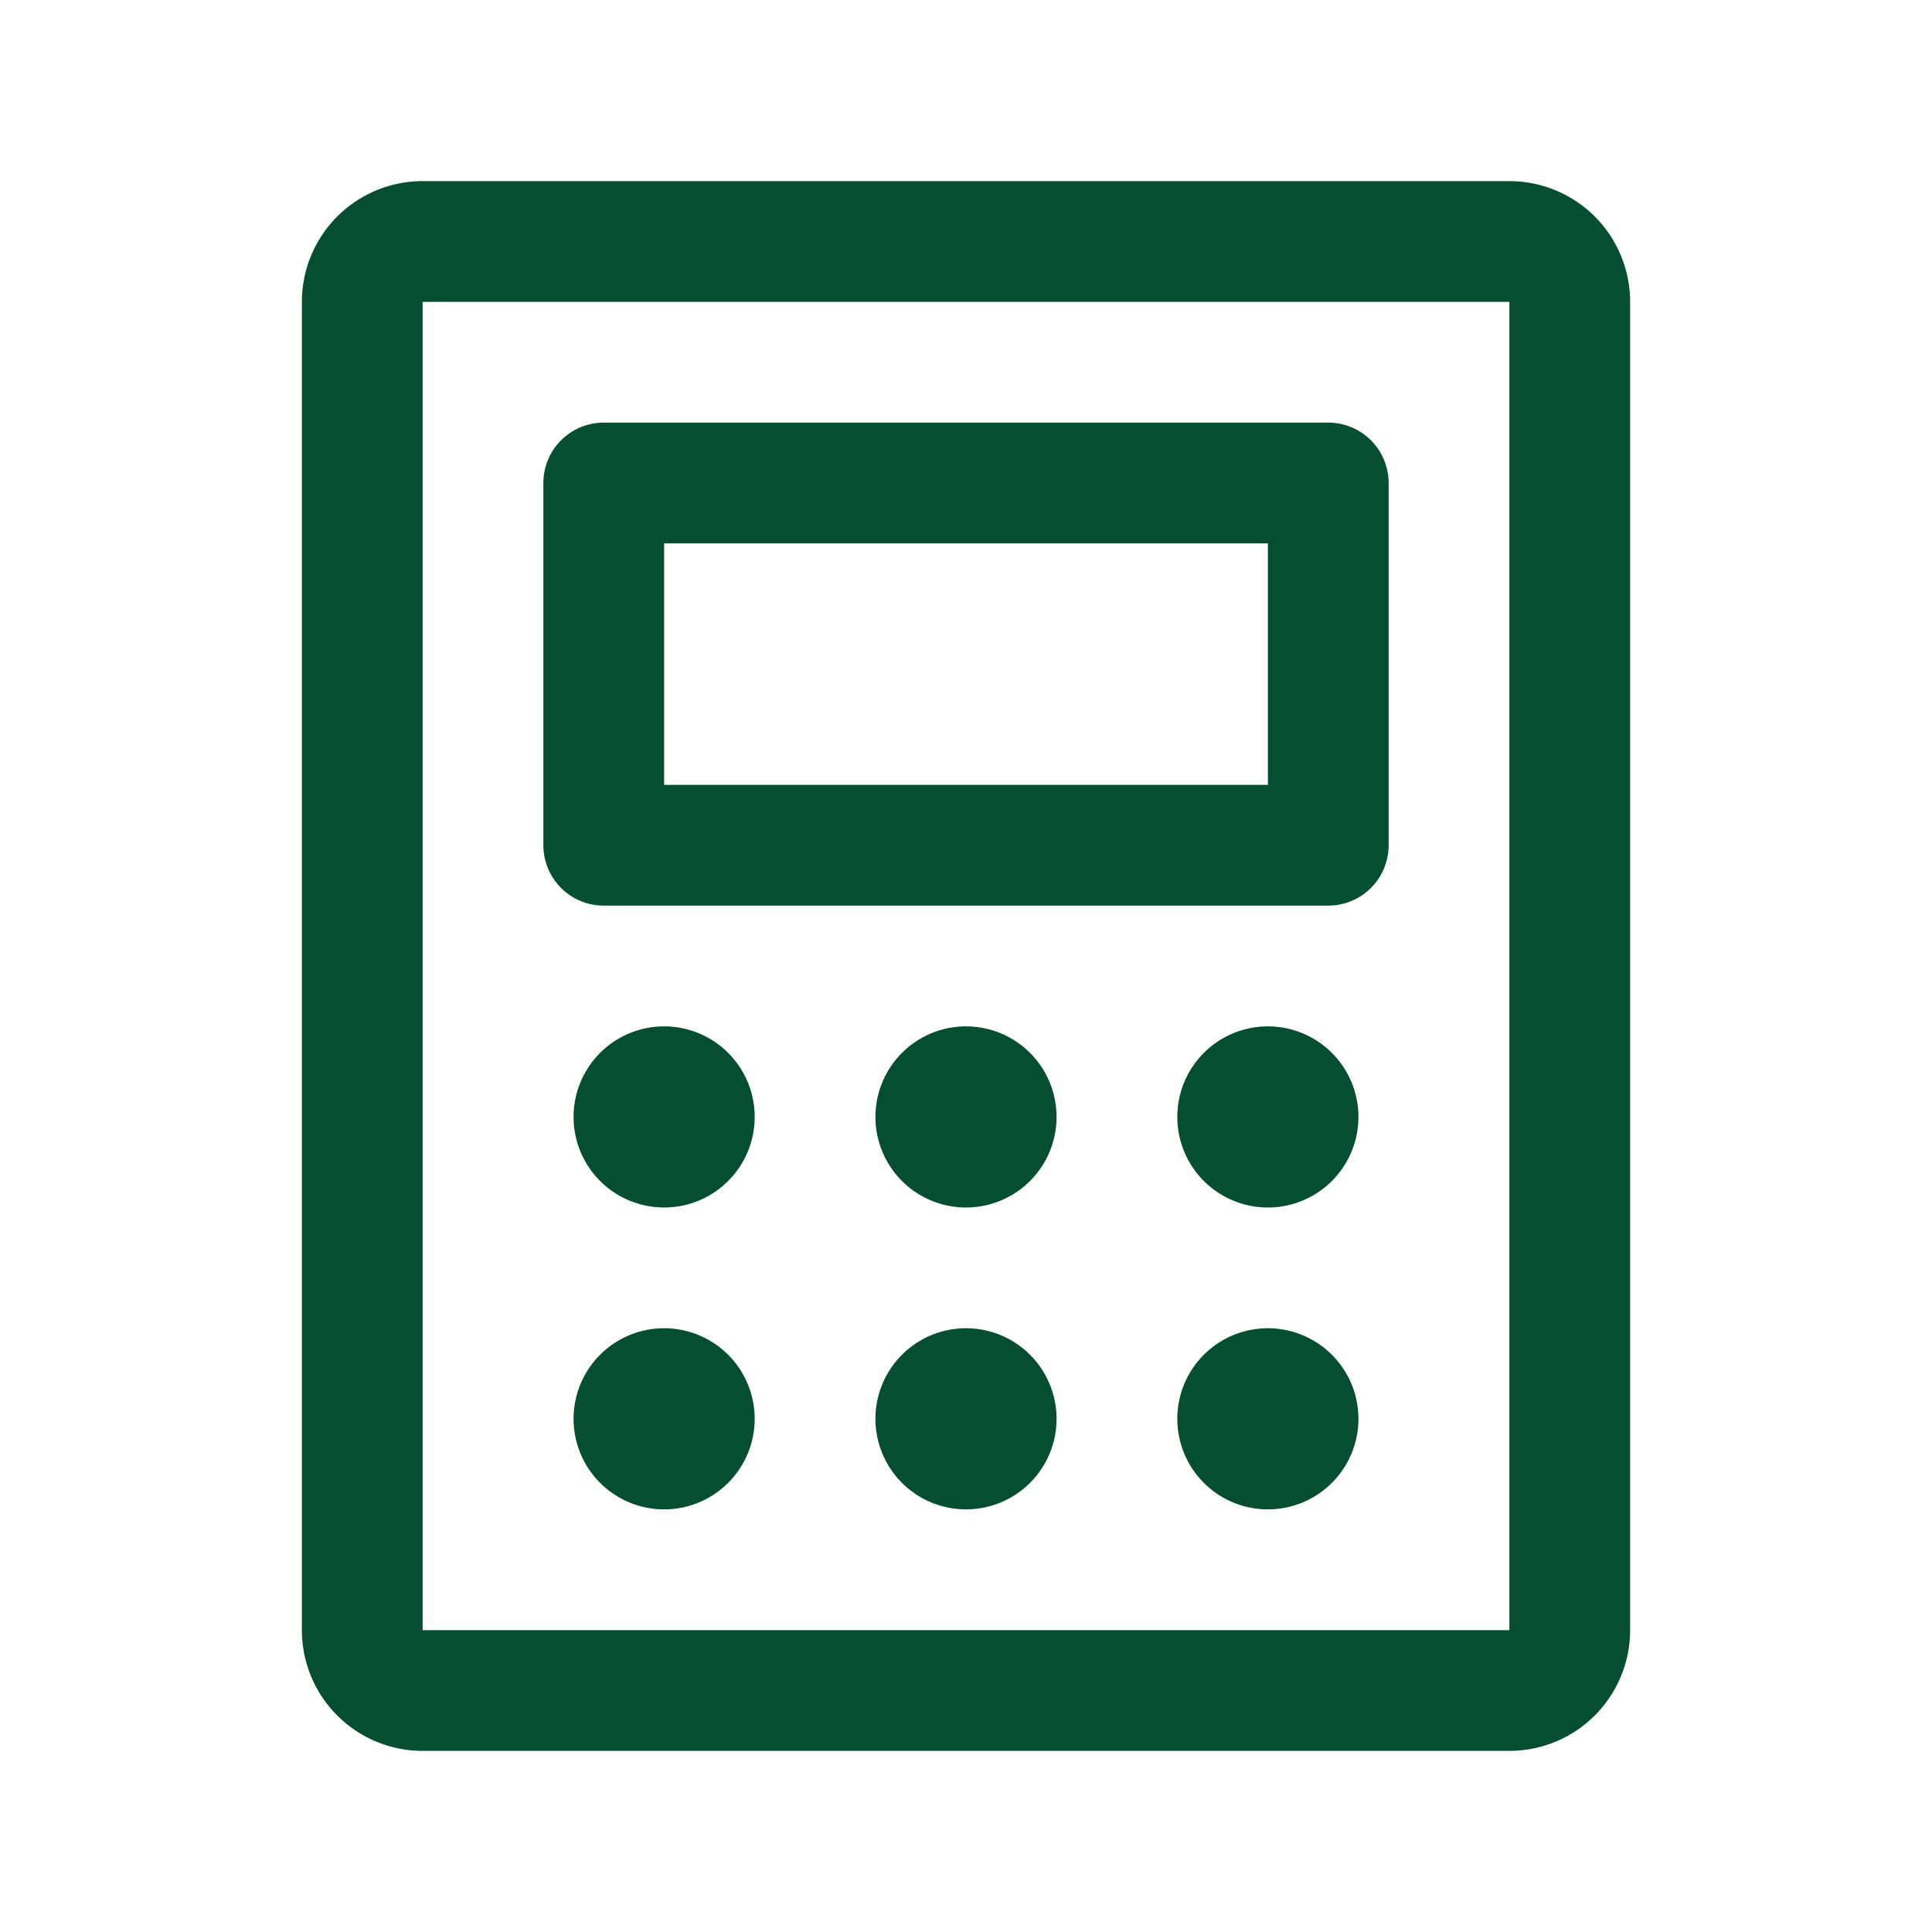 <svg xmlns="http://www.w3.org/2000/svg" width="24" height="24" fill="none"><path fill="#054F30" d="M7.5 11.25h9a.75.75 0 0 0 .75-.75V6a.75.75 0 0 0-.75-.75h-9a.75.75 0 0 0-.75.75v4.5a.75.75 0 0 0 .75.75Zm.75-4.5h7.5v3h-7.5v-3Zm10.5-4.5H5.25a1.5 1.5 0 0 0-1.5 1.5v16.5a1.5 1.5 0 0 0 1.5 1.5h13.5a1.5 1.5 0 0 0 1.5-1.5V3.75a1.5 1.5 0 0 0-1.5-1.5Zm0 18H5.25V3.75h13.5v16.5Zm-9.375-6.375a1.125 1.125 0 1 1-2.25 0 1.125 1.125 0 0 1 2.25 0Zm3.75 0a1.125 1.125 0 1 1-2.25 0 1.125 1.125 0 0 1 2.25 0Zm3.75 0a1.125 1.125 0 1 1-2.25 0 1.125 1.125 0 0 1 2.25 0Zm-7.5 3.75a1.125 1.125 0 1 1-2.25 0 1.125 1.125 0 0 1 2.25 0Zm3.75 0a1.125 1.125 0 1 1-2.25 0 1.125 1.125 0 0 1 2.25 0Zm3.75 0a1.125 1.125 0 1 1-2.25 0 1.125 1.125 0 0 1 2.25 0Z"/></svg>